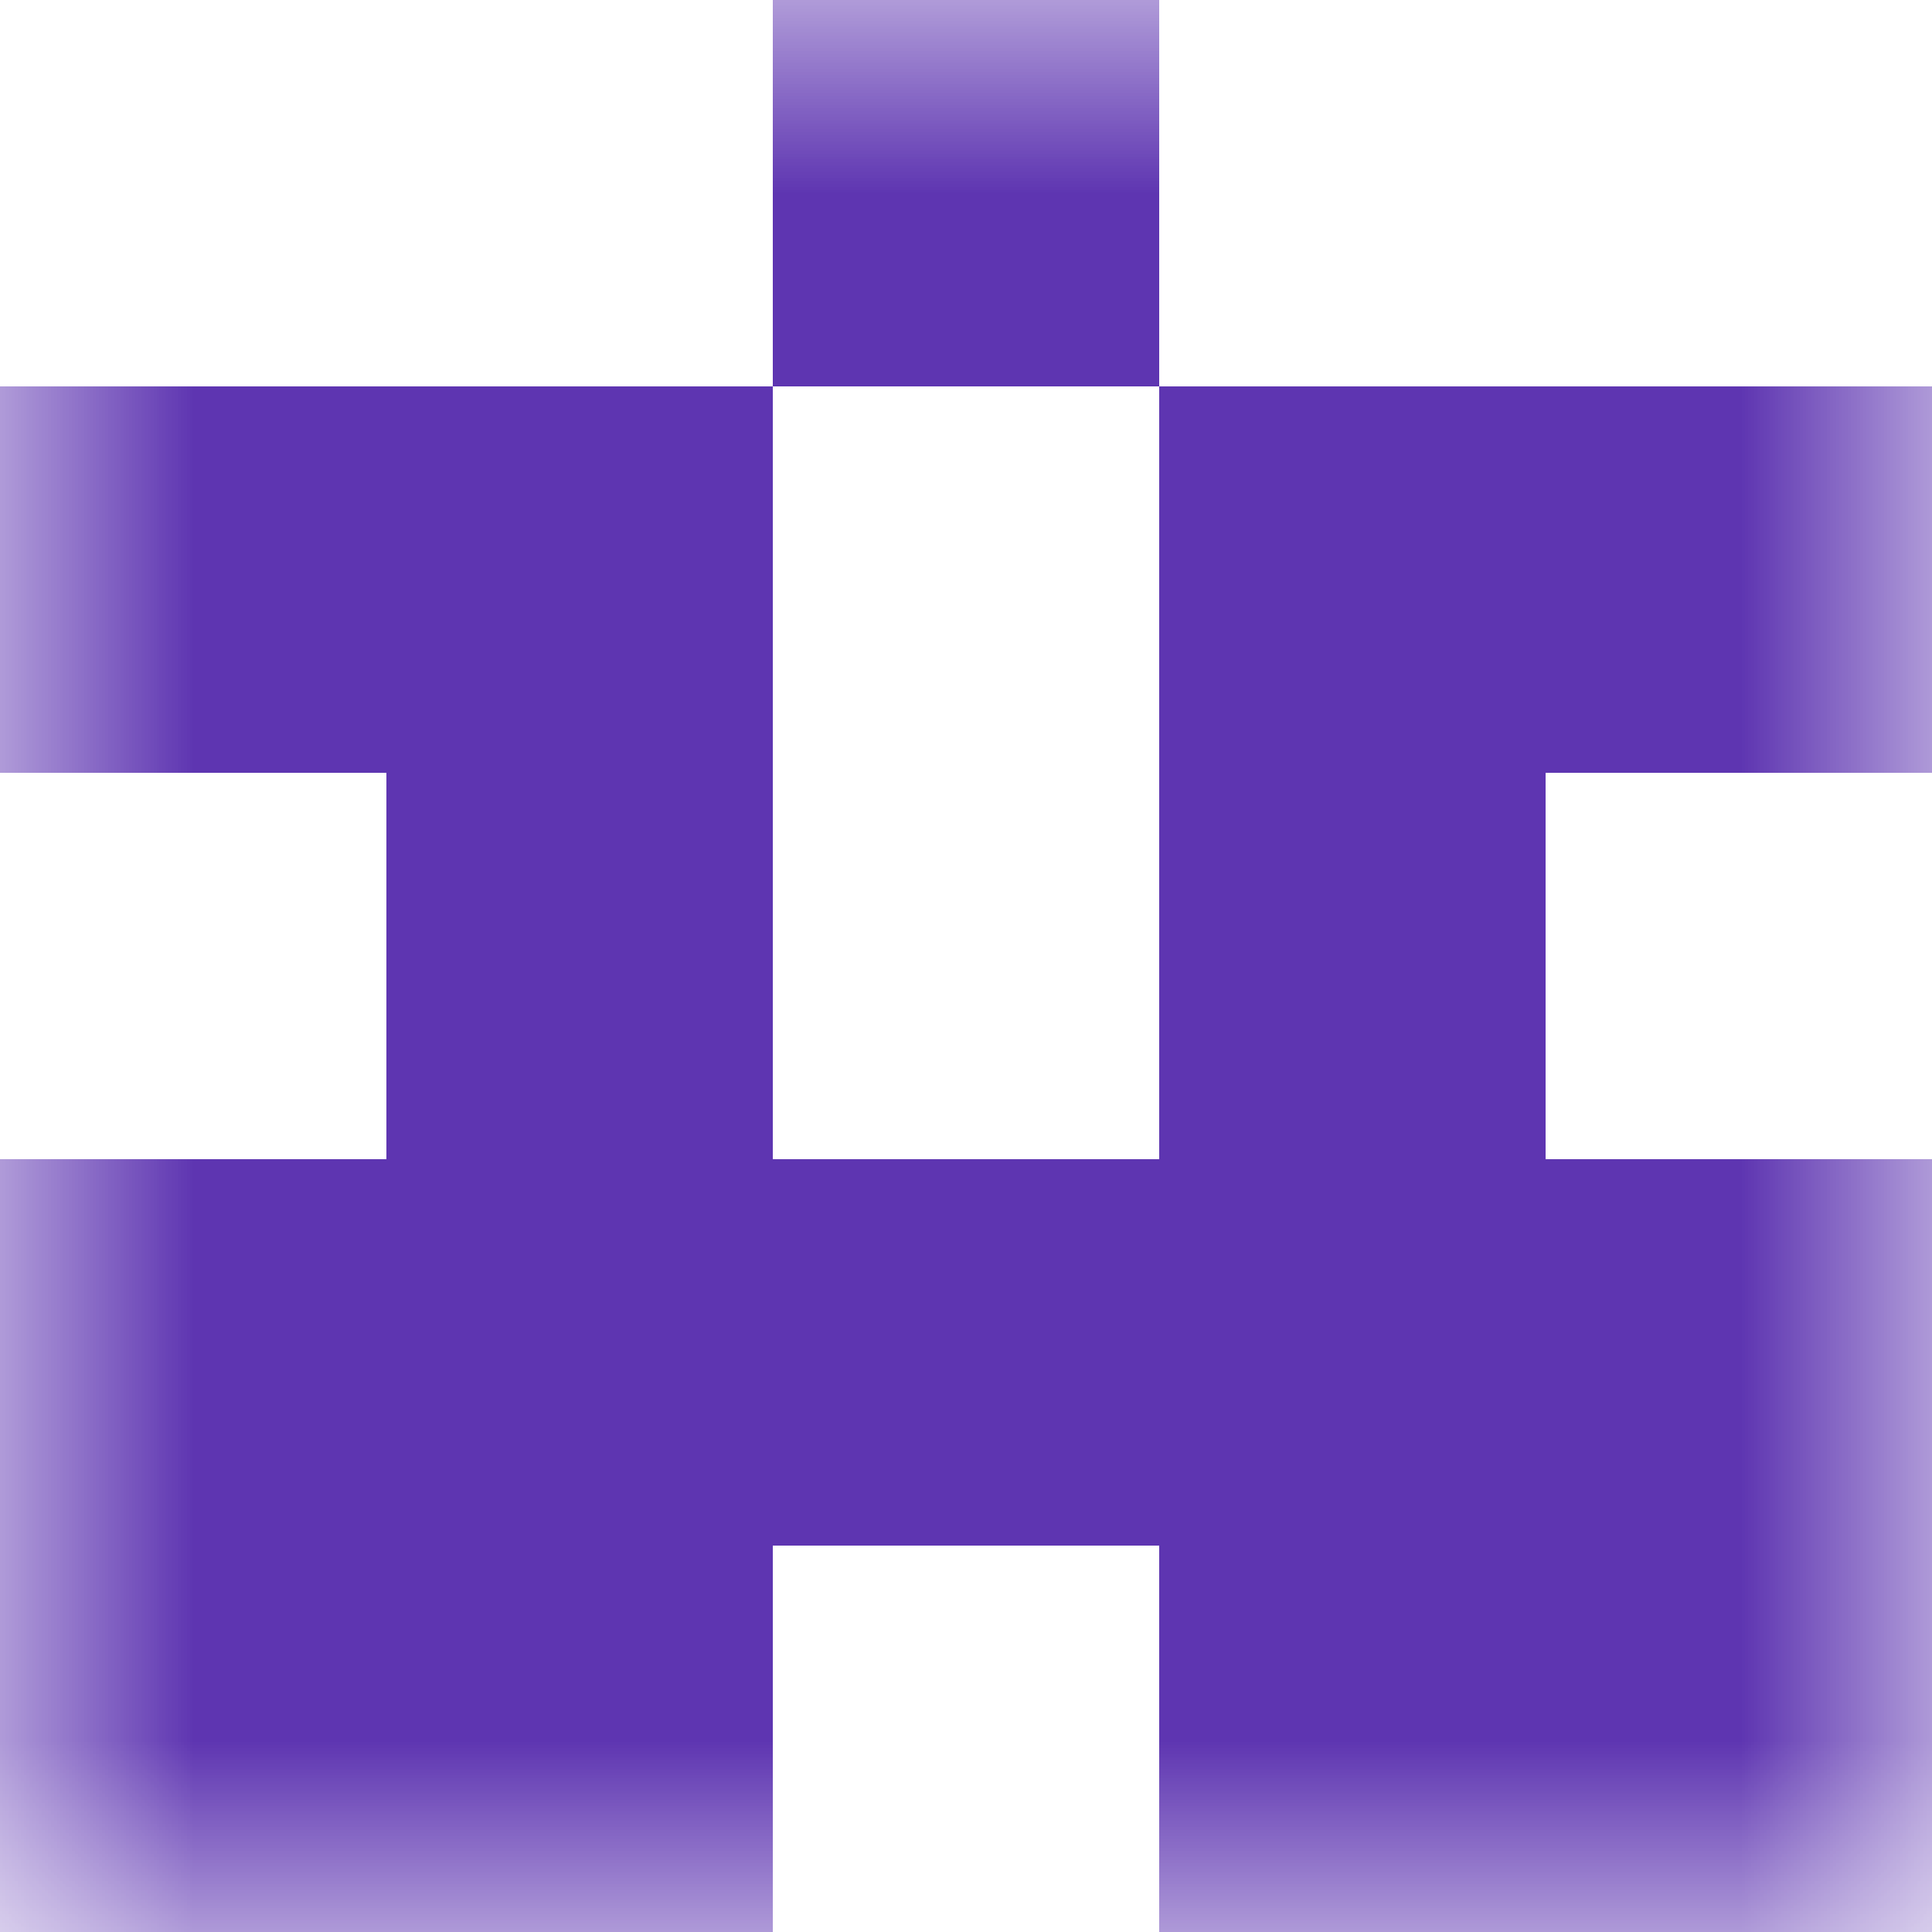 <svg xmlns="http://www.w3.org/2000/svg" viewBox="0 0 5 5" fill="none" shape-rendering="crispEdges"><mask id="viewboxMask"><rect width="5" height="5" rx="0" ry="0" x="0" y="0" fill="#fff" /></mask><g mask="url(#viewboxMask)"><path fill="#5e35b1" d="M2 0h1v1H2z"/><path d="M2 1H0v1h2V1ZM5 1H3v1h2V1Z" fill="#5e35b1"/><path d="M2 2H1v1h1V2ZM4 2H3v1h1V2Z" fill="#5e35b1"/><path fill="#5e35b1" d="M0 3h5v1H0z"/><path d="M2 4H0v1h2V4ZM5 4H3v1h2V4Z" fill="#5e35b1"/></g></svg>